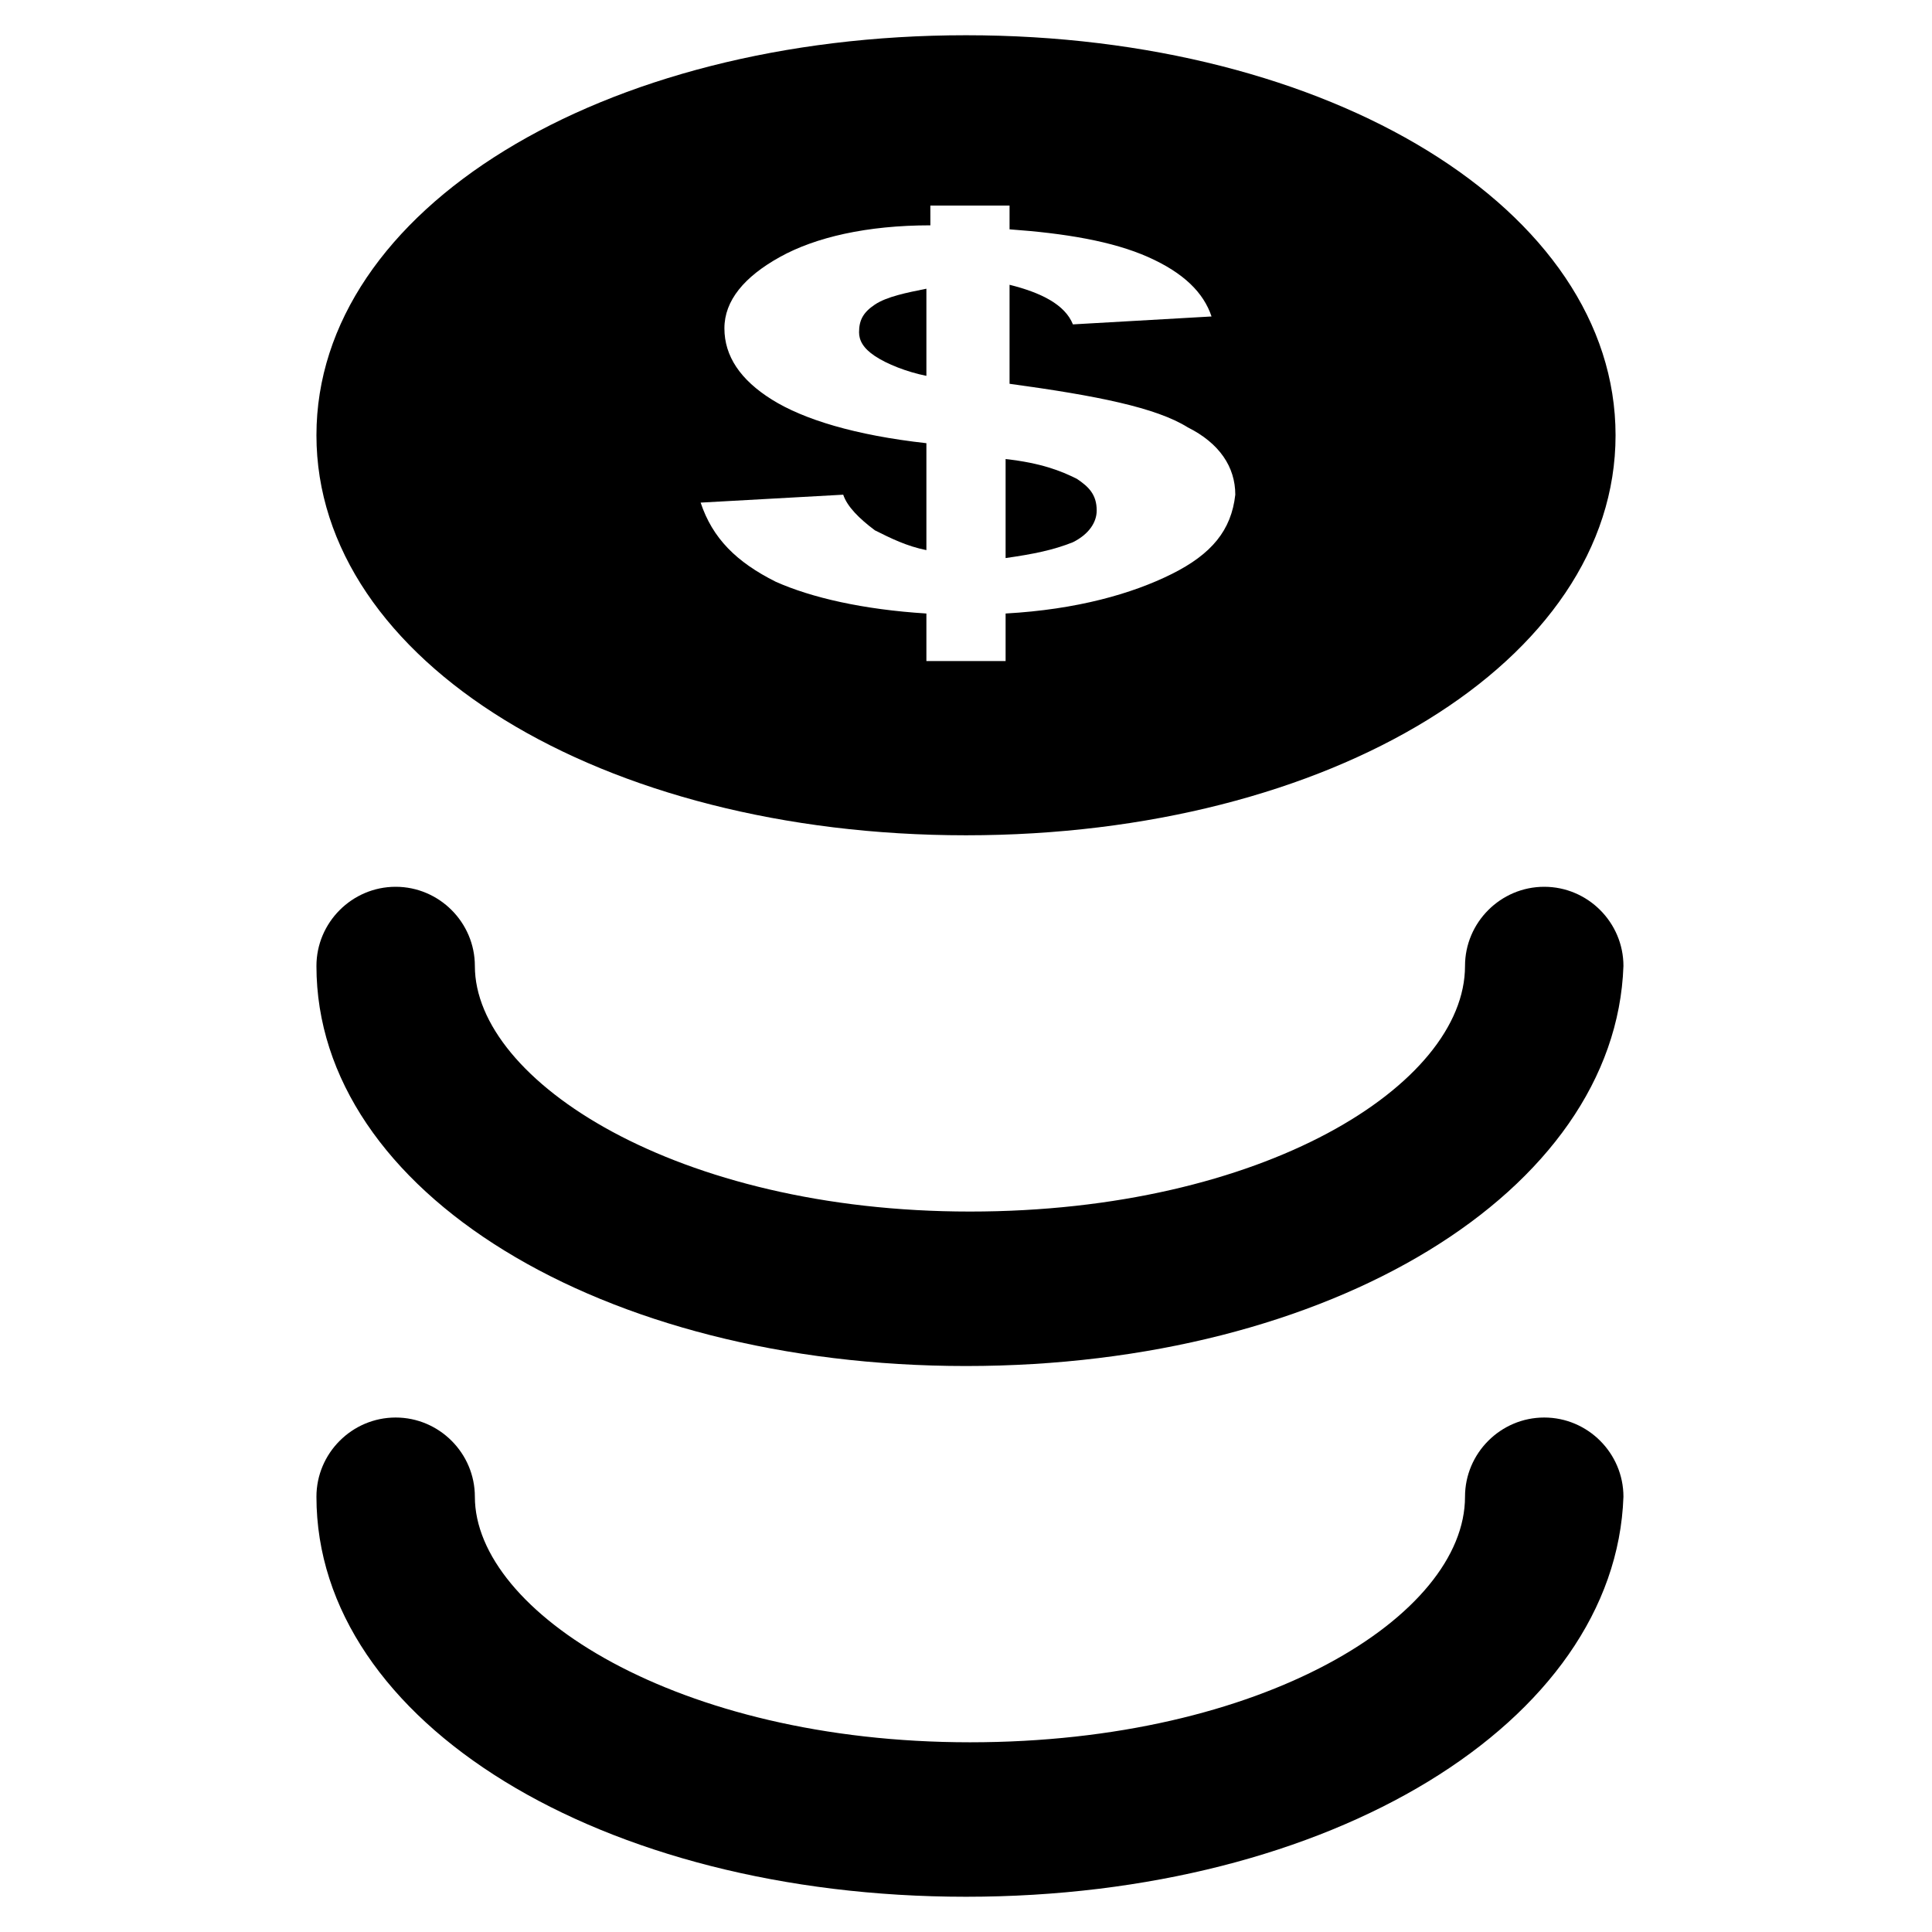 <?xml version="1.0" encoding="UTF-8"?>
<!-- Uploaded to: SVG Repo, www.svgrepo.com, Generator: SVG Repo Mixer Tools -->
<svg fill="#000000" width="800px" height="800px" version="1.1" viewBox="144 144 512 512" xmlns="http://www.w3.org/2000/svg">
 <g>
  <path d="m400 506.01c-96.562 0-172.14-46.184-172.14-106.01 0-11.547 9.445-20.992 20.992-20.992s20.992 9.445 20.992 20.992c0 30.438 53.531 65.074 131.2 65.074 77.672 0 131.2-33.586 131.2-65.074 0-11.547 9.445-20.992 20.992-20.992s20.992 9.445 20.992 20.992c-2.098 59.828-77.668 106.01-174.23 106.01z"/>
  <path d="m400 646.66c-96.562 0-172.14-46.184-172.14-106.01 0-11.547 9.445-20.992 20.992-20.992s20.992 9.445 20.992 20.992c0 30.438 53.531 65.074 131.2 65.074 77.672 0 131.2-33.586 131.2-65.074 0-11.547 9.445-20.992 20.992-20.992s20.992 9.445 20.992 20.992c-2.098 59.828-77.668 106.01-174.23 106.01z"/>
  <path d="m371.66 232.06c0 2.098 1.051 4.199 4.199 6.297s8.395 4.199 13.645 5.25v-23.094c-5.246 1.051-10.496 2.098-13.645 4.199-3.152 2.098-4.199 4.199-4.199 7.348z"/>
  <path d="m429.39 270.9c-4.199-2.098-9.445-4.199-18.895-5.246v26.238c7.348-1.051 12.594-2.098 17.844-4.199 4.199-2.098 6.297-5.246 6.297-8.398 0.004-4.195-2.098-6.297-5.246-8.395z"/>
  <path d="m400 153.34c-96.562 0-172.14 46.184-172.14 106.01 0 59.828 75.57 106.01 172.14 106.01 96.562 0 172.14-46.184 172.14-106.01-0.004-59.828-75.574-106.01-172.14-106.01zm54.578 142.75c-10.496 5.246-25.191 9.445-44.082 10.496v12.594h-20.992v-12.594c-16.793-1.051-30.438-4.199-39.887-8.398-10.496-5.246-16.793-11.547-19.941-20.992l37.785-2.098c1.051 3.148 4.199 6.297 8.398 9.445 4.199 2.098 8.398 4.199 13.645 5.246v-28.34c-18.895-2.098-32.539-6.297-40.934-11.547-8.398-5.246-12.594-11.547-12.594-18.895s5.246-13.645 14.695-18.895c9.445-5.246 23.09-8.398 39.887-8.398l-0.008-5.234h20.992v6.297c14.695 1.051 27.289 3.148 36.734 7.348 9.445 4.199 14.695 9.445 16.793 15.742l-36.734 2.098c-2.098-5.246-8.398-8.398-16.793-10.496v26.238c23.09 3.148 38.836 6.297 47.23 11.547 8.398 4.199 12.594 10.496 12.594 17.844-1.047 9.449-6.293 15.746-16.789 20.992z"/>
 </g>
</svg>